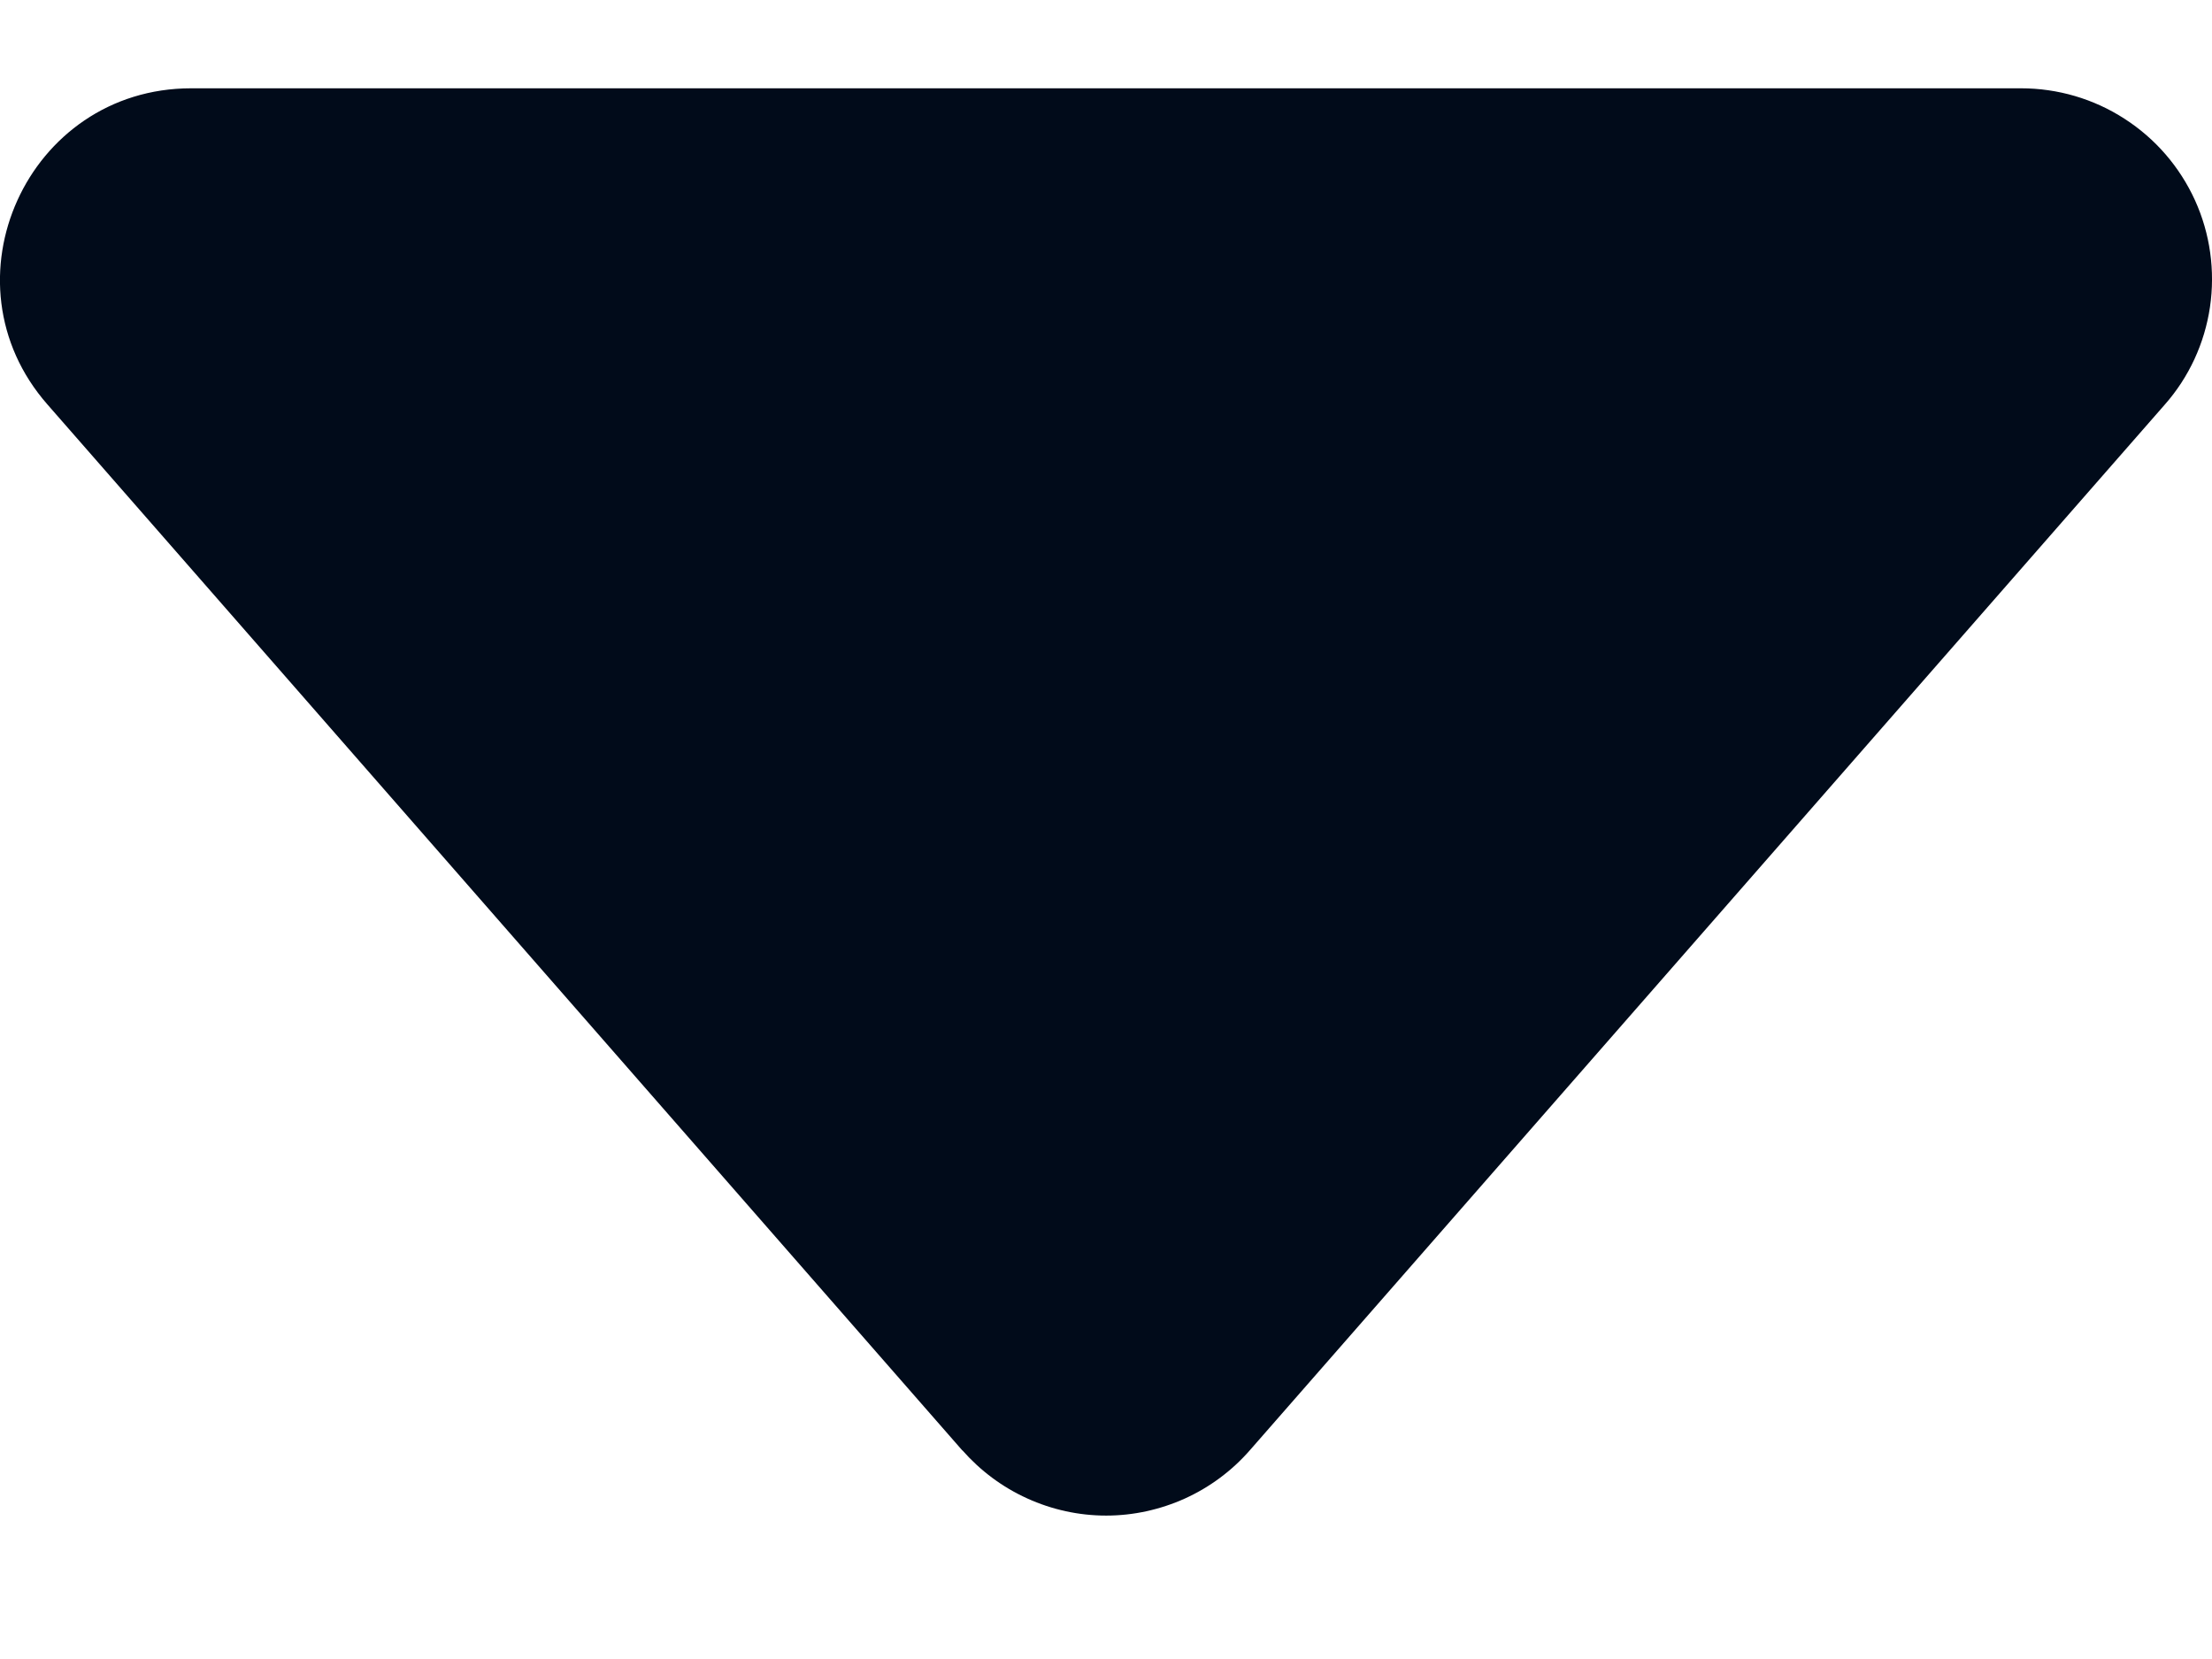 <svg width="12" height="9" viewBox="0 0 12 9" fill="none" xmlns="http://www.w3.org/2000/svg">
<path d="M5.221 7.869L0.258 2.195C-0.328 1.528 0.148 0.479 1.037 0.479H10.964C11.163 0.479 11.358 0.536 11.525 0.644C11.693 0.752 11.825 0.905 11.908 1.087C11.99 1.268 12.018 1.469 11.989 1.666C11.96 1.862 11.875 2.047 11.743 2.196L6.78 7.868C6.683 7.979 6.563 8.068 6.429 8.129C6.294 8.19 6.148 8.222 6.001 8.222C5.853 8.222 5.707 8.19 5.573 8.129C5.438 8.068 5.319 7.979 5.221 7.868V7.869Z" fill="#010B1A"/>
</svg>
